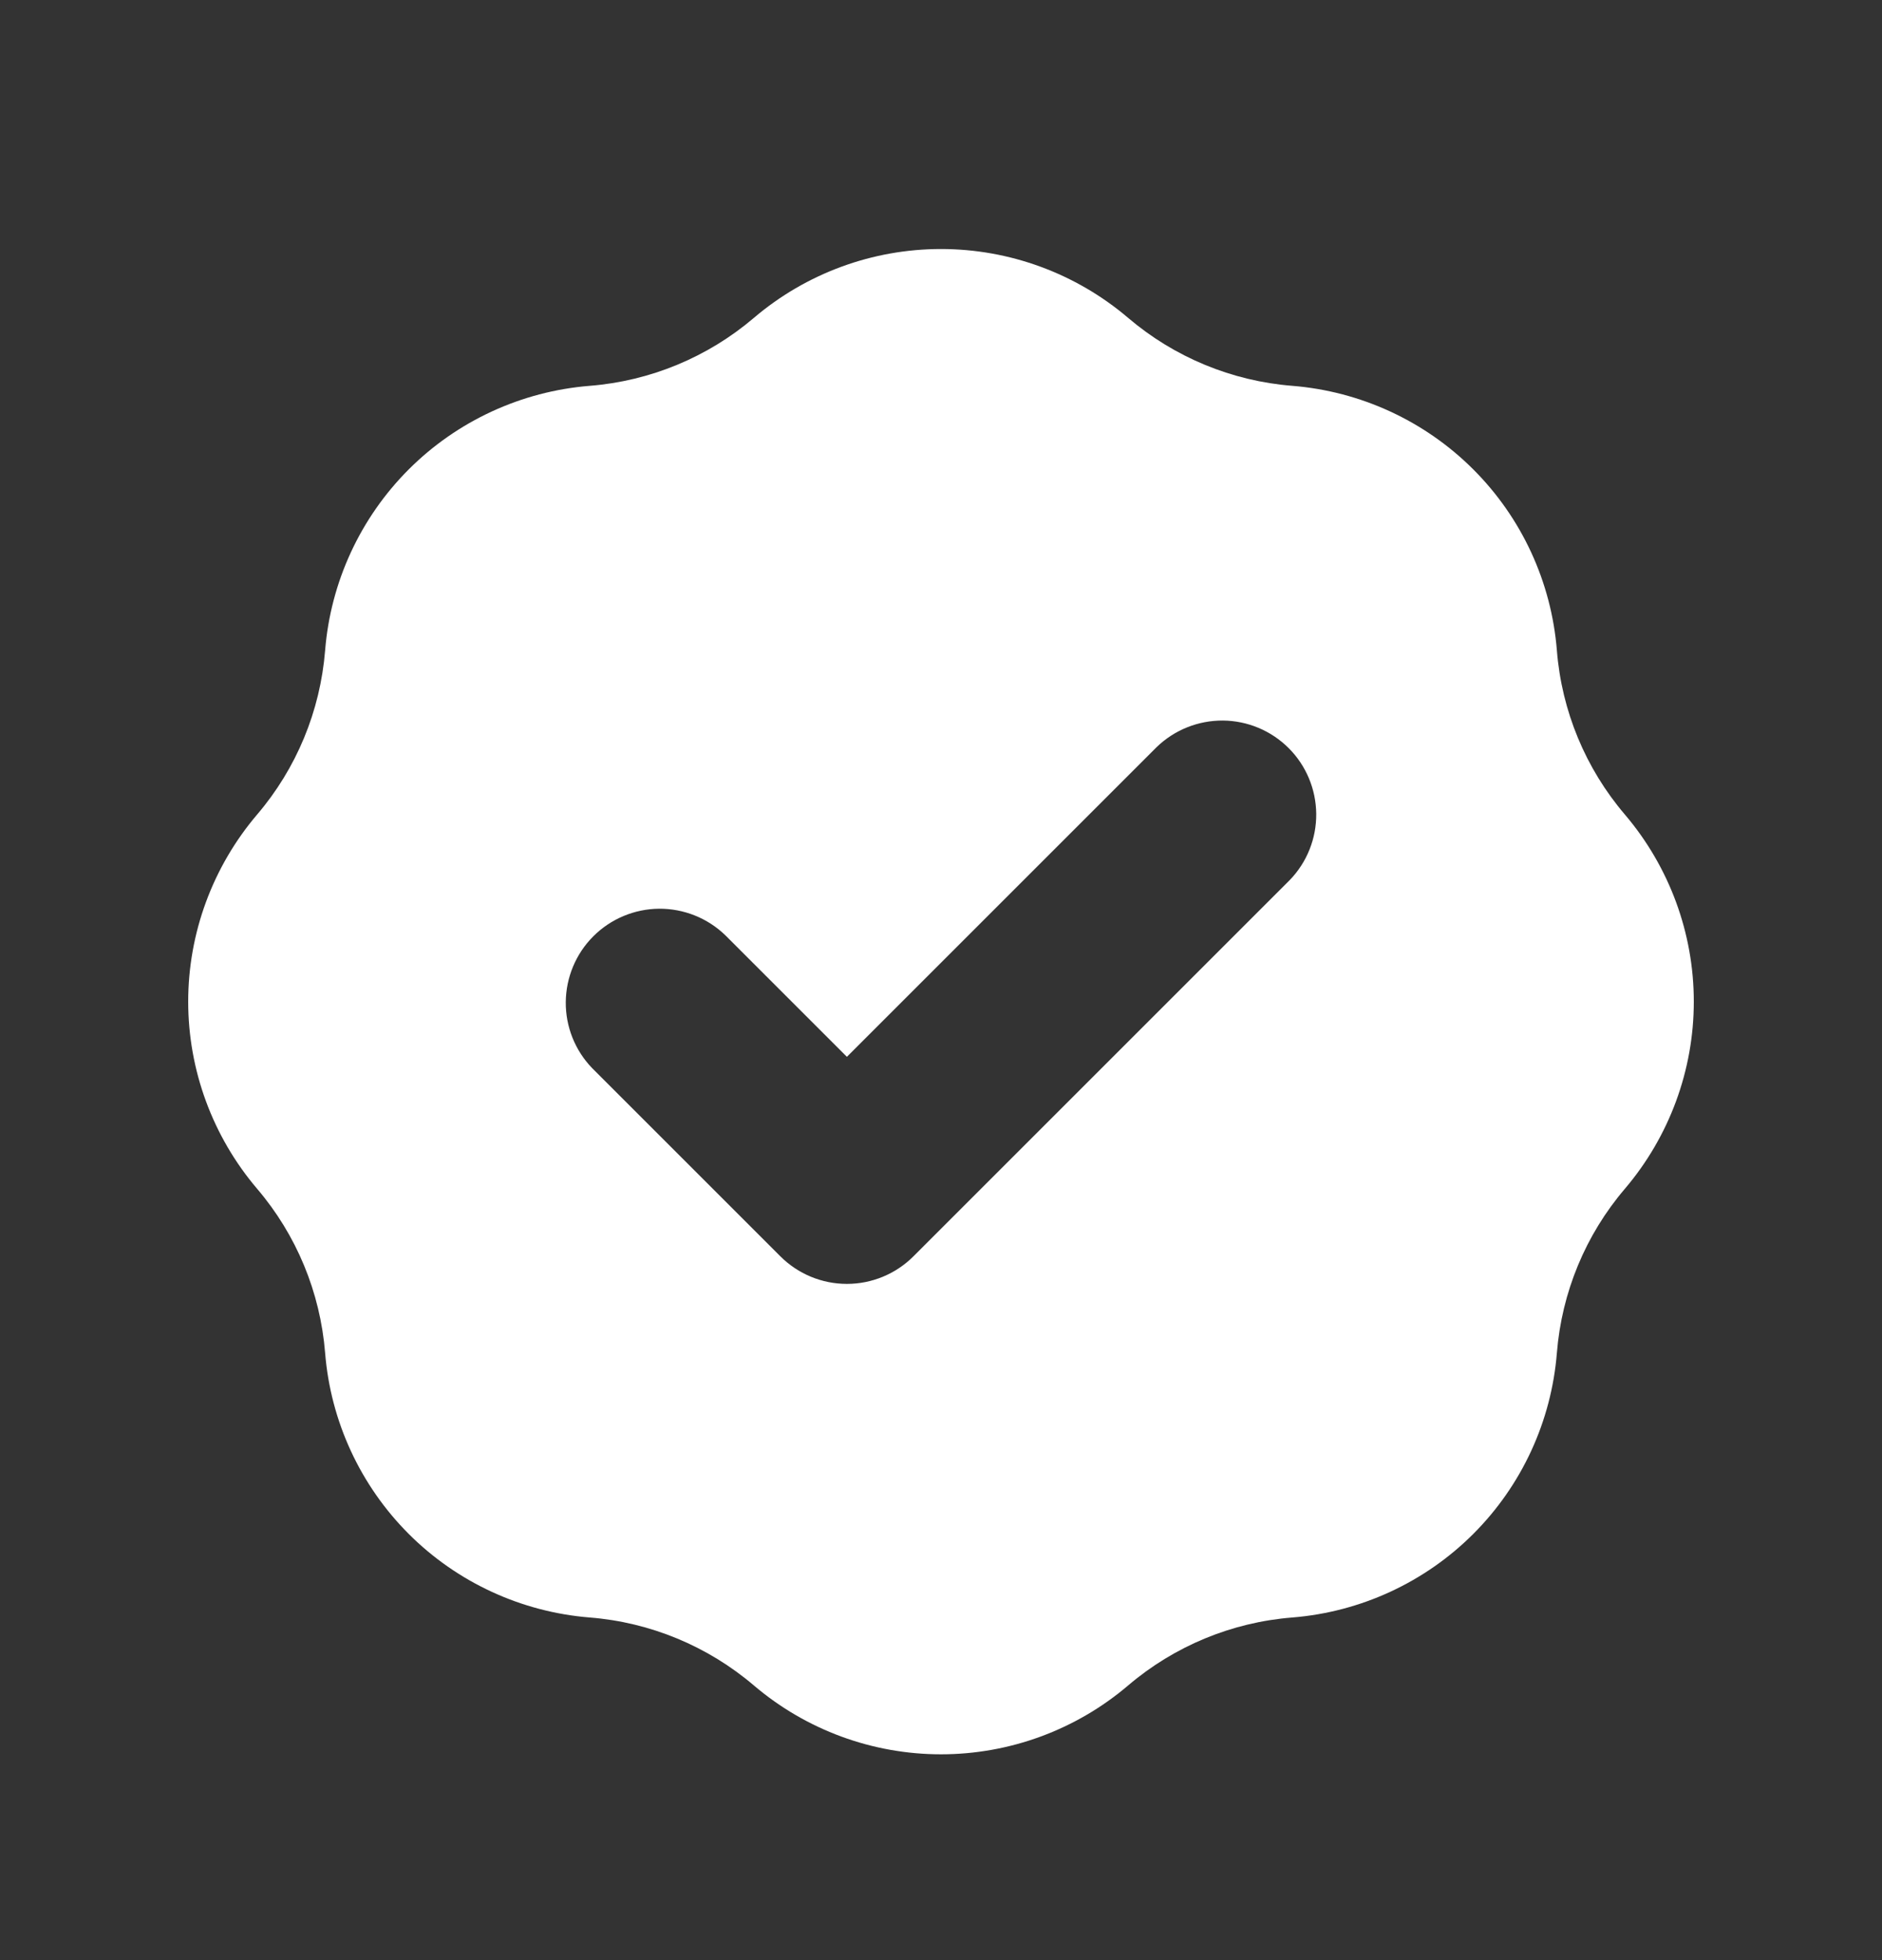 <svg width="24" height="25" viewBox="0 0 24 25" fill="none" xmlns="http://www.w3.org/2000/svg">
<rect x="0" y="0" width="24" height="25" fill="#333333" stroke="none"/>
<path fill-rule="evenodd" clip-rule="evenodd" d="M7.52 4.921C8.292 4.86 9.025 4.556 9.614 4.054C10.28 3.487 11.126 3.176 12 3.176C12.874 3.176 13.72 3.487 14.386 4.054C14.975 4.556 15.708 4.86 16.48 4.921C17.351 4.991 18.17 5.369 18.788 5.987C19.407 6.606 19.784 7.424 19.854 8.296C19.915 9.067 20.219 9.801 20.722 10.39C21.288 11.056 21.6 11.901 21.6 12.775C21.6 13.65 21.288 14.495 20.722 15.161C20.219 15.75 19.916 16.483 19.854 17.255C19.784 18.127 19.407 18.945 18.788 19.564C18.17 20.182 17.351 20.56 16.48 20.63C15.708 20.691 14.975 20.995 14.386 21.497C13.72 22.064 12.874 22.375 12 22.375C11.126 22.375 10.28 22.064 9.614 21.497C9.025 20.995 8.292 20.691 7.52 20.63C6.649 20.56 5.83 20.182 5.212 19.564C4.594 18.945 4.216 18.127 4.146 17.255C4.084 16.483 3.781 15.75 3.278 15.161C2.712 14.495 2.4 13.65 2.4 12.775C2.4 11.901 2.712 11.056 3.278 10.39C3.781 9.801 4.084 9.068 4.146 8.296C4.216 7.424 4.594 6.606 5.212 5.987C5.83 5.369 6.649 4.991 7.52 4.921ZM16.448 11.224C16.667 10.998 16.788 10.694 16.785 10.38C16.782 10.065 16.656 9.764 16.434 9.542C16.211 9.319 15.91 9.193 15.596 9.19C15.281 9.188 14.978 9.309 14.752 9.527L10.8 13.479L9.248 11.927C9.022 11.709 8.719 11.588 8.404 11.59C8.09 11.593 7.789 11.719 7.566 11.942C7.344 12.164 7.218 12.465 7.215 12.78C7.212 13.094 7.333 13.398 7.552 13.624L9.952 16.024C10.177 16.249 10.482 16.375 10.8 16.375C11.118 16.375 11.423 16.249 11.648 16.024L16.448 11.224Z" fill="white"/>
</svg>
